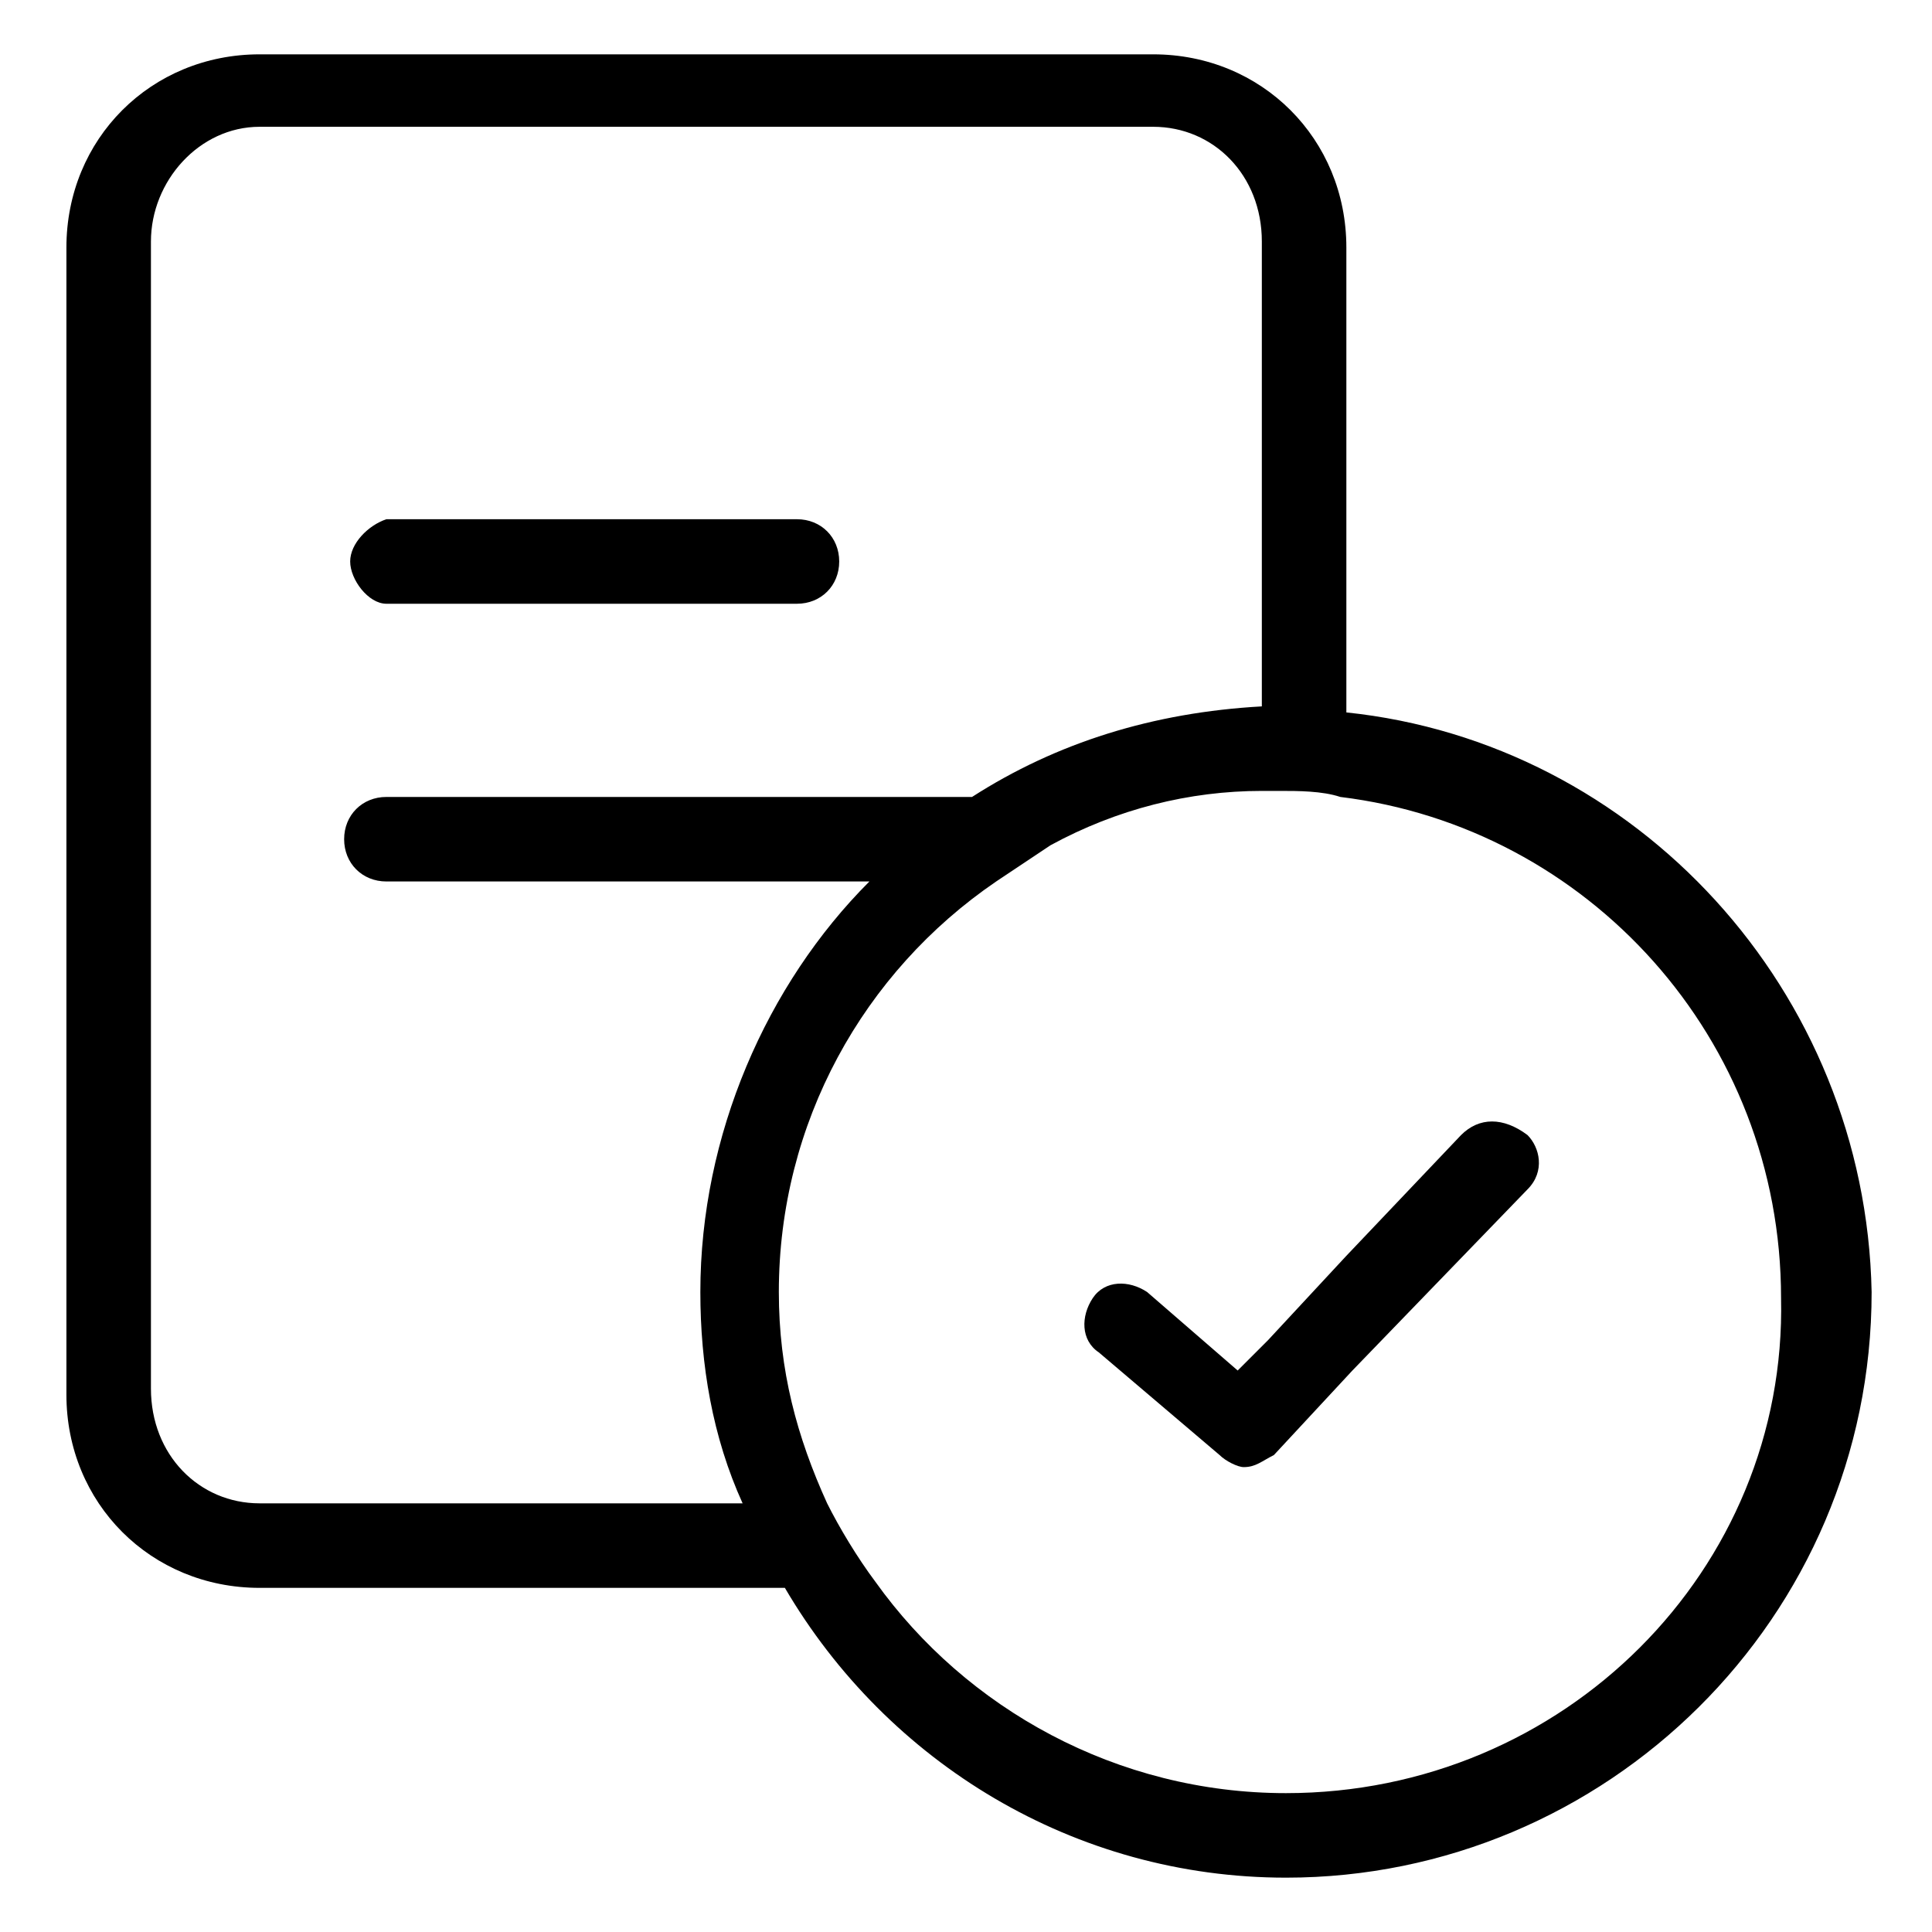 <?xml version="1.0" encoding="utf-8"?>
<!-- Generator: Adobe Illustrator 23.0.1, SVG Export Plug-In . SVG Version: 6.00 Build 0)  -->
<svg version="1.1" id="evaluate" xmlns="http://www.w3.org/2000/svg" xmlns:xlink="http://www.w3.org/1999/xlink" x="0px" y="0px"
	 viewBox="0 0 32 32" style="enable-background:new 0 0 32 32;" xml:space="preserve">
<g>
	<path d="M6.4,10h6.8c0.4,0,0.7-0.3,0.7-0.7s-0.3-0.7-0.7-0.7H6.4C6.1,8.7,5.8,9,5.8,9.3S6.1,10,6.4,10z"/>
	<path d="M22.3,11.8V4.1c0-1.8-1.4-3.2-3.2-3.2H4.3c-1.8,0-3.2,1.4-3.2,3.2v19c0,1.8,1.4,3.2,3.2,3.2h8.7c1.7,2.9,4.8,4.8,8.3,4.8
		c5.3,0,9.7-4.3,9.7-9.7C30.9,16.4,27.1,12.3,22.3,11.8z M21.3,29.7c-2.8,0-5.3-1.4-6.8-3.5c-0.3-0.4-0.6-0.9-0.8-1.3
		c-0.5-1.1-0.8-2.2-0.8-3.5c0-2.8,1.4-5.3,3.6-6.8c0.3-0.2,0.6-0.4,0.9-0.6c1.1-0.6,2.3-0.9,3.5-0.9c0.1,0,0.2,0,0.3,0
		c0.3,0,0.7,0,1,0.1c4.1,0.5,7.3,4,7.3,8.3C29.6,26,25.9,29.7,21.3,29.7z M4.3,24.9c-1,0-1.8-0.8-1.8-1.9v-19c0-1,0.8-1.9,1.8-1.9
		h14.8c1,0,1.8,0.8,1.8,1.9v7.7c-1.8,0.1-3.4,0.6-4.8,1.5H6.4c-0.4,0-0.7,0.3-0.7,0.7c0,0.4,0.3,0.7,0.7,0.7h8
		c-1.7,1.7-2.8,4.2-2.8,6.8c0,1.2,0.2,2.4,0.7,3.5H4.3z"/>
	<path d="M24.2,18.8l-1.9,2L21,22.2l-0.5,0.5L19,21.4c-0.3-0.2-0.7-0.2-0.9,0.1c-0.2,0.3-0.2,0.7,0.1,0.9l2,1.7
		c0.1,0.1,0.3,0.2,0.4,0.2c0,0,0,0,0,0c0.2,0,0.3-0.1,0.5-0.2l1.3-1.4l2.9-3c0.3-0.3,0.2-0.7,0-0.9C24.9,18.5,24.5,18.5,24.2,18.8z"
		/>
</g>
</svg>
